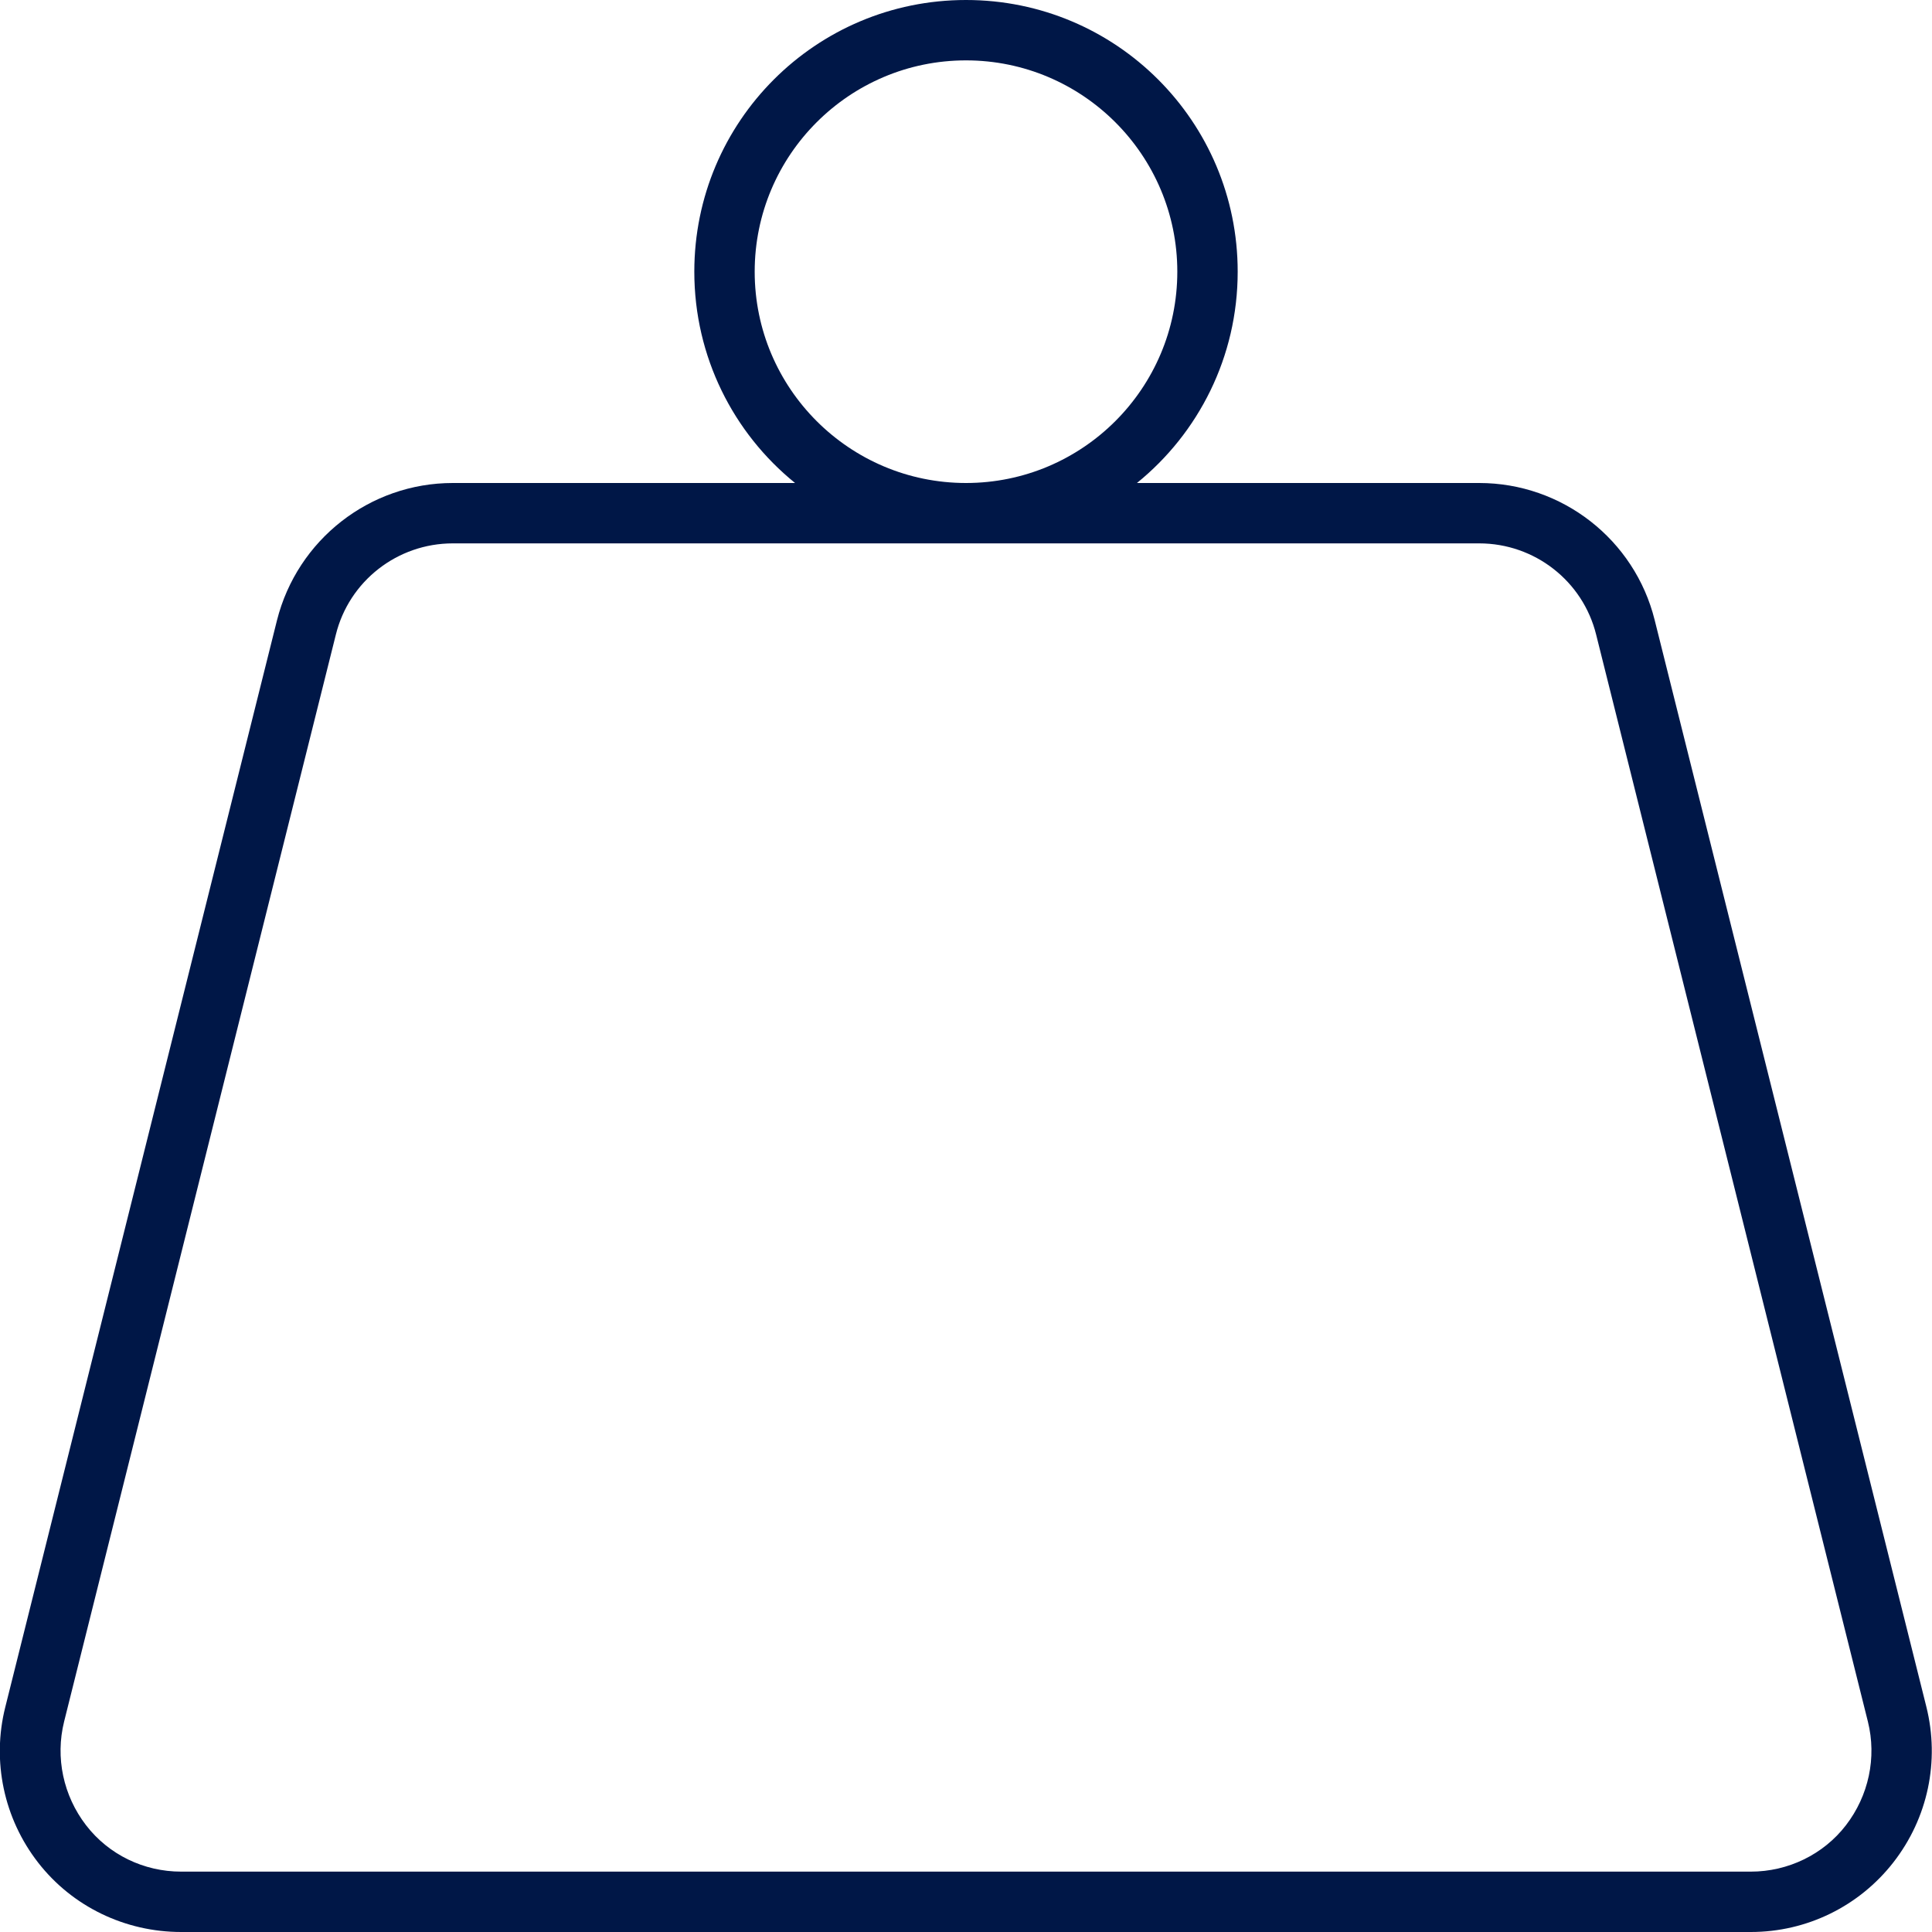 <?xml version="1.0" encoding="UTF-8"?> <svg xmlns="http://www.w3.org/2000/svg" xmlns:xlink="http://www.w3.org/1999/xlink" version="1.1" id="Layer_1" x="0px" y="0px" viewBox="0 0 512 512" style="enable-background:new 0 0 512 512;" xml:space="preserve"> <style type="text/css"> .st0{fill:#001747;} </style> <path class="st0" d="M200,72c0-30.9,25.1-56,56-56s56,25.1,56,56s-25.1,56-56,56S200,102.9,200,72z M301.3,128 c16.3-13.2,26.7-33.4,26.7-56c0-39.8-32.2-72-72-72s-72,32.2-72,72c0,22.6,10.4,42.8,26.7,56H120c-22,0-41.2,15-46.6,36.4l-72,288 c-3.6,14.3-0.4,29.5,8.7,41.2S33.2,512,48,512h416c14.8,0,28.7-6.8,37.8-18.5s12.3-26.8,8.7-41.2l-72-288C433.2,143,414,128,392,128 H301.3z M256,144h136c14.7,0,27.5,10,31,24.2l72,288c2.4,9.6,0.2,19.7-5.8,27.5S473.8,496,464,496H48c-9.9,0-19.2-4.5-25.2-12.3 s-8.2-17.9-5.8-27.5l72-288c3.5-14.2,16.3-24.2,31-24.2H256z"></path> </svg> 